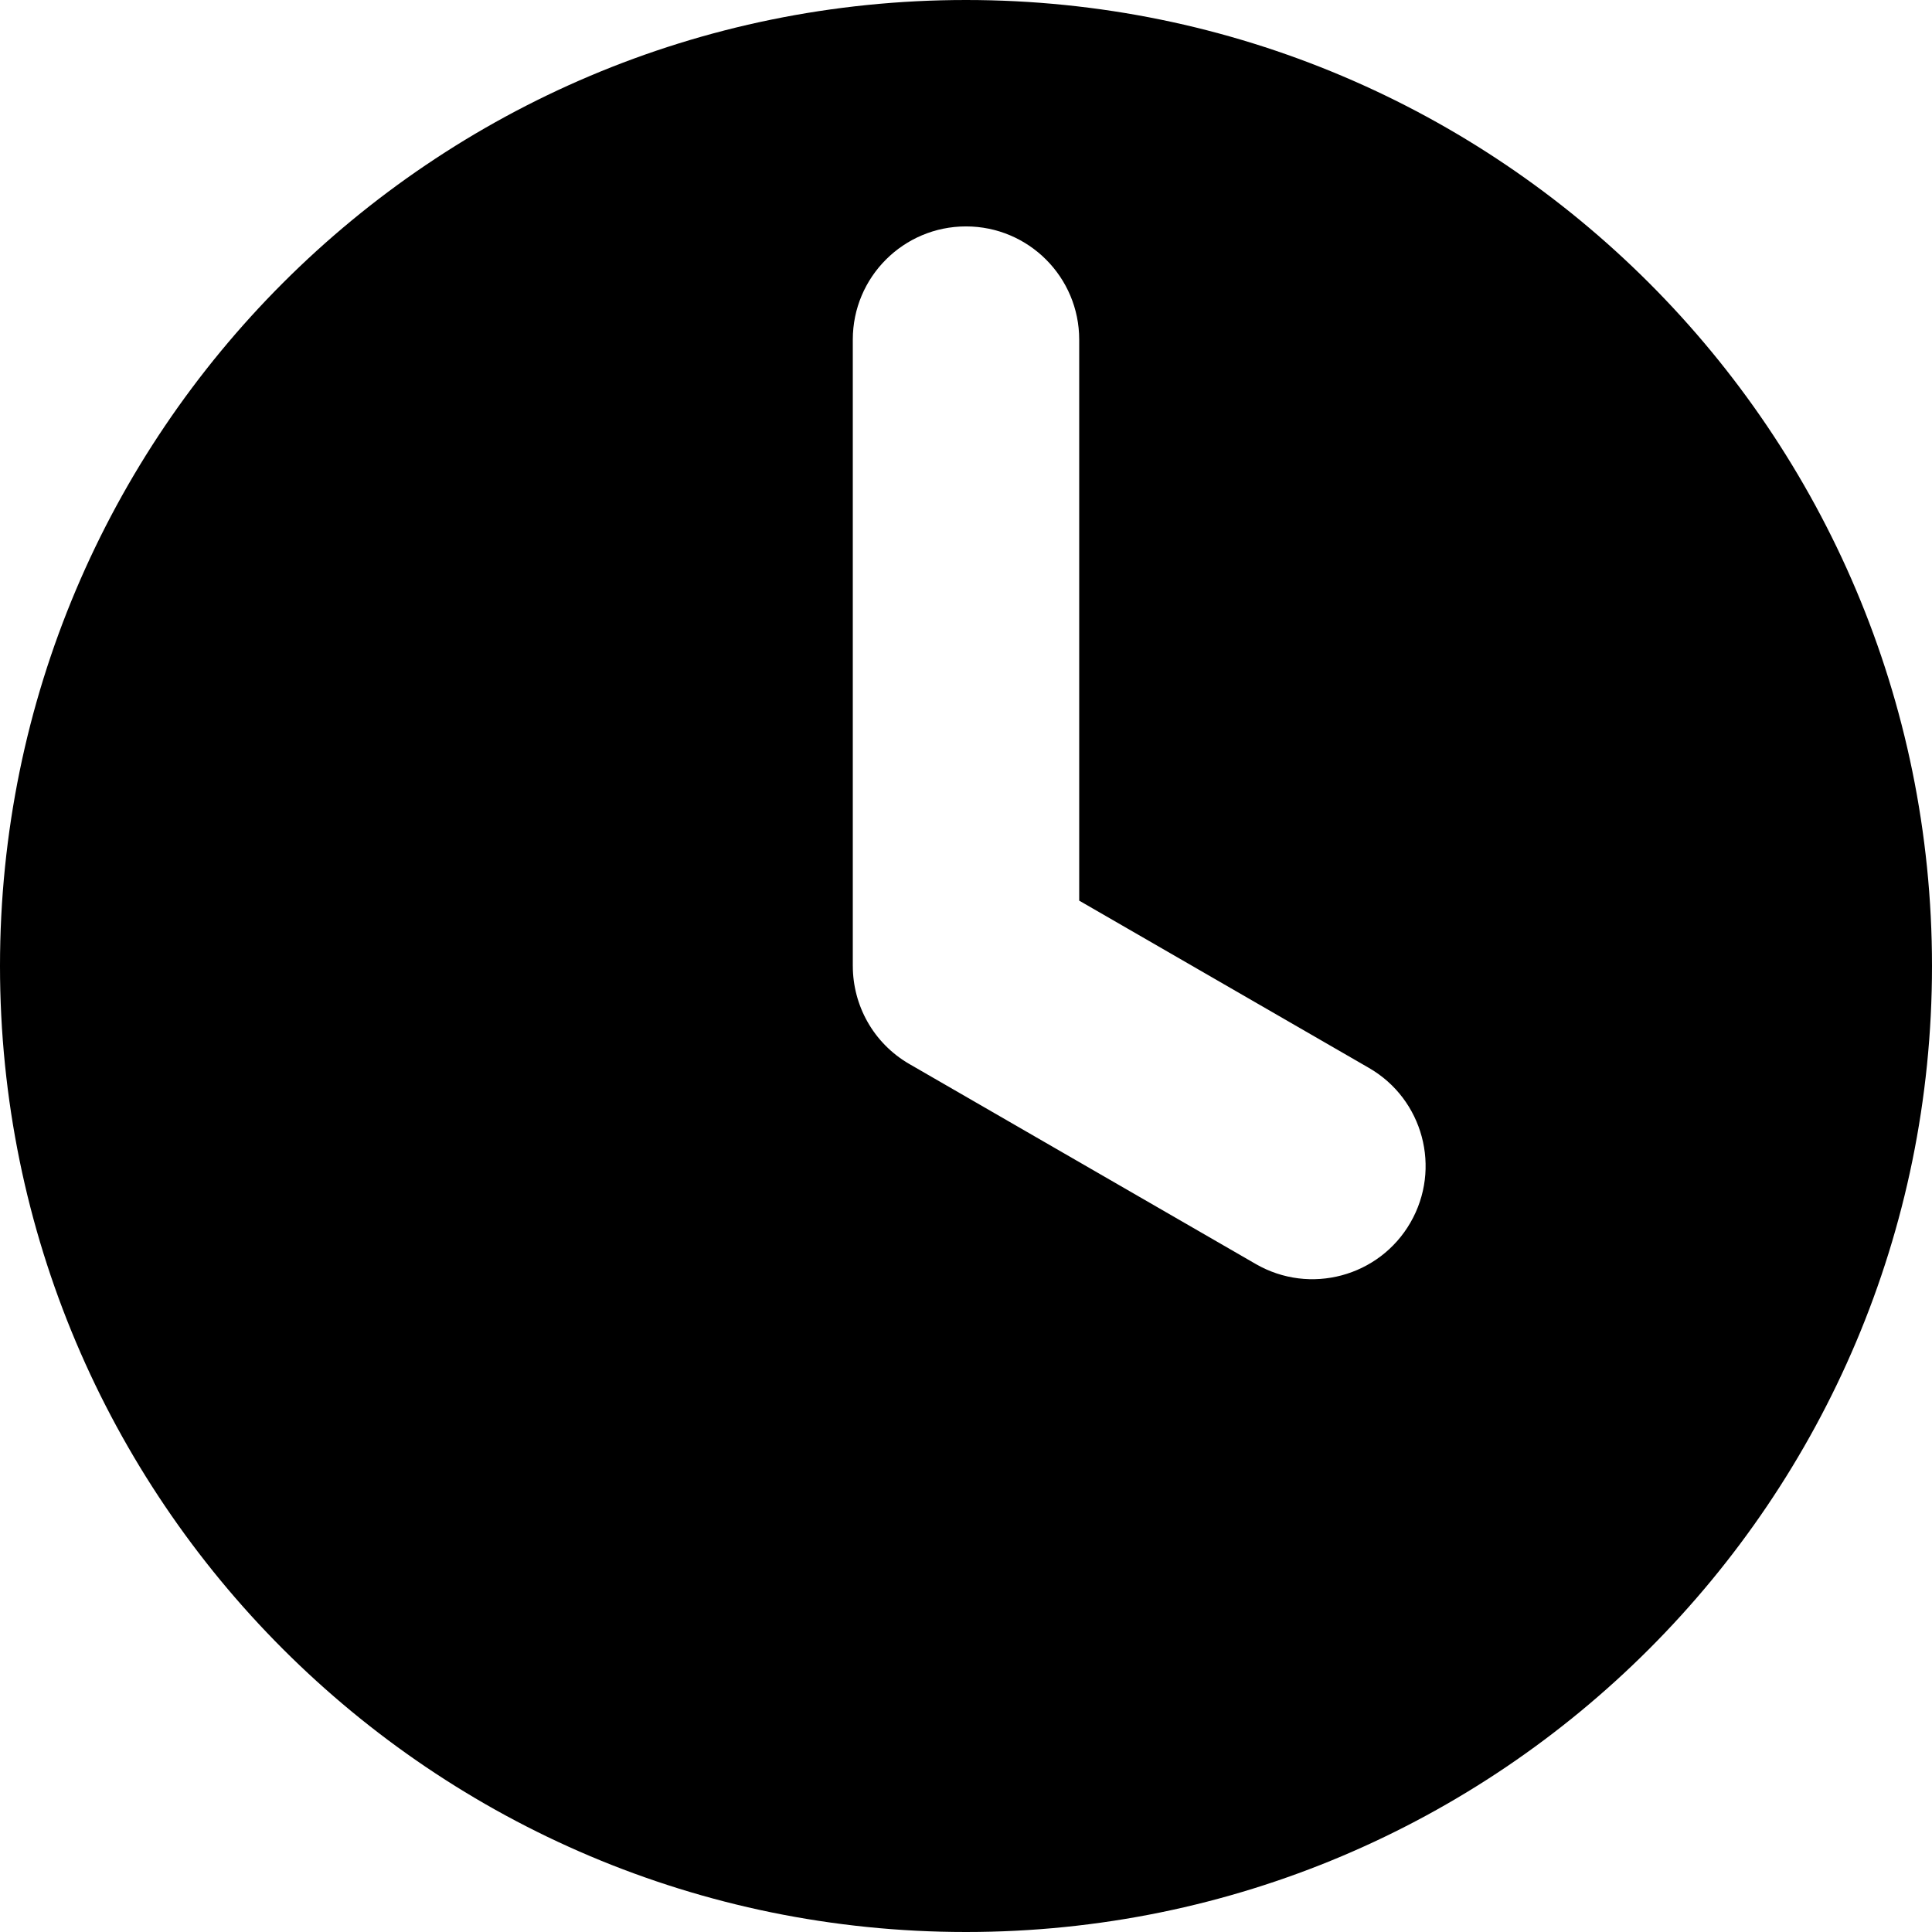 <?xml version="1.0" ?><!-- Uploaded to: SVG Repo, www.svgrepo.com, Generator: SVG Repo Mixer Tools -->
<svg fill="#000000" width="800px" height="800px" viewBox="0 0 512 512" id="_x30_1" version="1.1" xml:space="preserve" xmlns="http://www.w3.org/2000/svg" xmlns:xlink="http://www.w3.org/1999/xlink"><path d="M0,256c0,141.385,114.615,256,256,256s256-114.615,256-256S397.385,0,256,0S0,114.615,0,256z M226,90  c0-16.569,13.431-30,30-30s30,13.431,30,30v148.679l76.799,44.34c14.349,8.284,19.265,26.632,10.981,40.981h0  c-8.284,14.349-26.632,19.265-40.981,10.981l-91.799-53c-9.615-5.552-14.987-15.623-14.996-25.981H226V90z"/></svg>